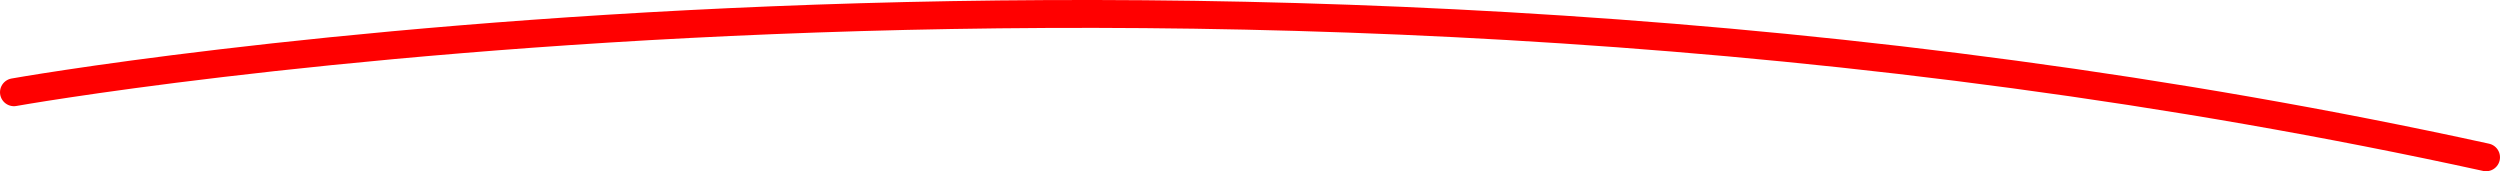 <?xml version="1.0" encoding="utf-8"?>
<!-- Generator: Adobe Illustrator 16.0.0, SVG Export Plug-In . SVG Version: 6.00 Build 0)  -->
<!DOCTYPE svg PUBLIC "-//W3C//DTD SVG 1.1//EN" "http://www.w3.org/Graphics/SVG/1.1/DTD/svg11.dtd">
<svg version="1.1" id="Layer_1" xmlns="http://www.w3.org/2000/svg" xmlns:xlink="http://www.w3.org/1999/xlink" x="0px" y="0px"
	 width="269px" height="18.426px" viewBox="0 0 269 18.426" enable-background="new 0 0 269 18.426" xml:space="preserve">
<path fill-rule="evenodd" clip-rule="evenodd" fill="none" stroke="#FF0000" stroke-width="3" stroke-linecap="round" stroke-linejoin="round" stroke-miterlimit="10" d="
	M1.5,9.926c0,0,129-23,266,7"/>
</svg>
